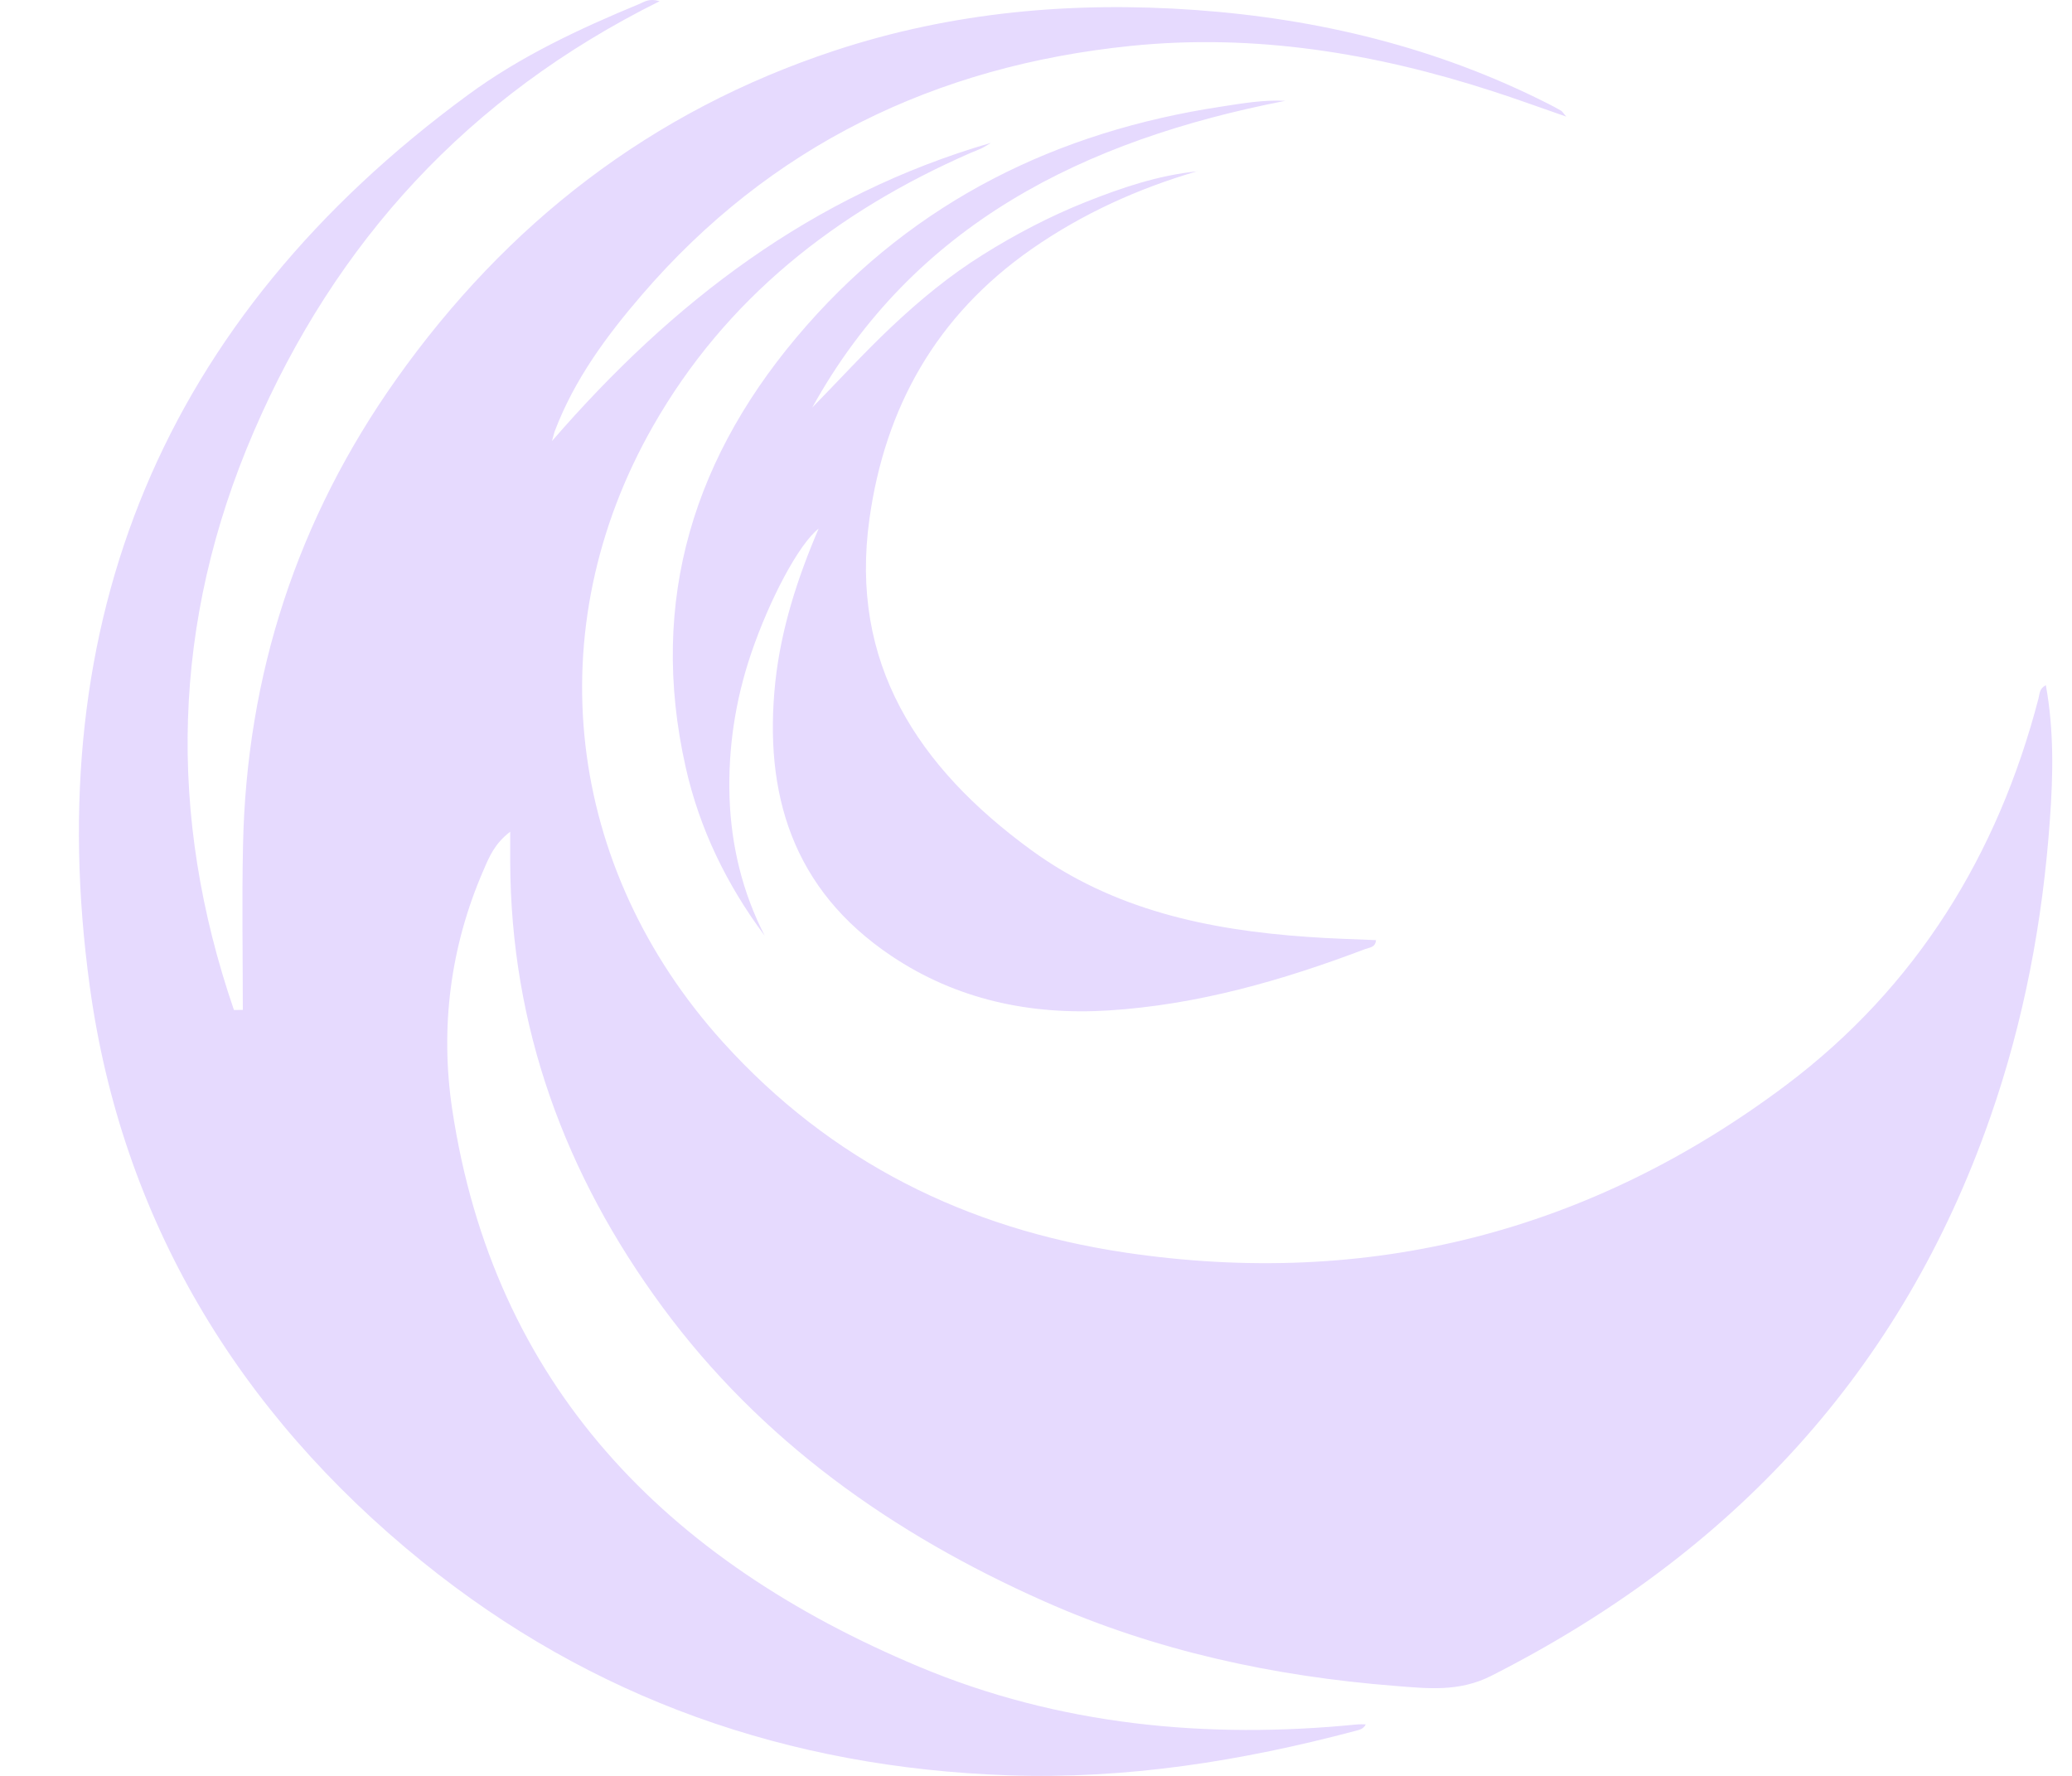 <svg width="21" height="18" viewBox="0 0 21 18" fill="none" xmlns="http://www.w3.org/2000/svg">
<path d="M2.461 10.236C2.431 10.236 2.401 10.237 2.371 10.237C1.693 8.262 1.74 6.304 2.572 4.375C3.4 2.455 4.74 0.978 6.686 0.012C6.581 -0.02 6.531 0.018 6.48 0.04C5.871 0.292 5.273 0.572 4.743 0.962C1.639 3.24 0.403 6.304 0.91 9.999C1.231 12.341 2.399 14.307 4.283 15.831C5.998 17.218 7.99 17.917 10.216 17.994C11.416 18.036 12.584 17.85 13.737 17.544C13.777 17.533 13.819 17.526 13.842 17.478C13.811 17.478 13.785 17.476 13.761 17.478C12.231 17.631 10.729 17.486 9.316 16.894C6.742 15.816 5.003 14.033 4.583 11.243C4.46 10.418 4.562 9.595 4.902 8.816C4.958 8.686 5.012 8.552 5.171 8.43C5.171 8.555 5.171 8.646 5.171 8.736C5.177 10.405 5.723 11.902 6.715 13.249C7.711 14.601 9.044 15.548 10.586 16.232C11.714 16.733 12.908 16.991 14.139 17.088C14.468 17.114 14.787 17.152 15.114 16.986C17.564 15.744 19.276 13.887 20.169 11.332C20.513 10.35 20.703 9.339 20.776 8.308C20.809 7.857 20.818 7.402 20.735 6.945C20.667 6.98 20.673 7.033 20.66 7.081C20.249 8.659 19.426 10.002 18.104 10.997C16.129 12.481 13.88 13.066 11.399 12.695C9.789 12.454 8.417 11.769 7.328 10.564C5.729 8.795 5.444 6.379 6.618 4.32C7.354 3.029 8.469 2.148 9.839 1.549C9.874 1.534 9.911 1.521 9.945 1.505C9.979 1.488 10.011 1.467 10.043 1.448C8.23 1.975 6.816 3.059 5.594 4.471C5.612 4.41 5.616 4.386 5.625 4.364C5.822 3.847 6.145 3.407 6.507 2.987C7.803 1.481 9.478 0.667 11.464 0.465C12.714 0.338 13.936 0.538 15.126 0.924C15.365 1.001 15.603 1.088 15.874 1.182C15.84 1.142 15.834 1.13 15.825 1.124C15.78 1.098 15.736 1.074 15.69 1.051C14.569 0.483 13.371 0.191 12.113 0.101C10.867 0.013 9.649 0.121 8.462 0.512C6.592 1.129 5.134 2.269 4.02 3.839C3.011 5.262 2.498 6.843 2.463 8.57C2.451 9.126 2.461 9.683 2.461 10.239V10.236ZM12.138 1.736C11.74 1.776 11.367 1.903 11 2.049C10.637 2.194 10.292 2.375 9.963 2.581C9.626 2.791 9.322 3.042 9.035 3.313C8.755 3.577 8.498 3.86 8.232 4.131C9.261 2.272 10.986 1.42 13.026 1.022C12.809 1.01 12.595 1.047 12.382 1.08C10.708 1.333 9.283 2.039 8.175 3.3C7.033 4.599 6.568 6.083 6.95 7.779C7.09 8.401 7.365 8.967 7.75 9.484C7.524 9.042 7.411 8.573 7.394 8.083C7.378 7.586 7.452 7.099 7.612 6.626C7.8 6.073 8.097 5.514 8.297 5.358C8.081 5.863 7.916 6.374 7.858 6.912C7.739 8.042 8.03 9.015 9.034 9.689C9.692 10.13 10.438 10.291 11.232 10.242C12.138 10.185 12.997 9.938 13.838 9.619C13.879 9.603 13.94 9.605 13.946 9.529C13.712 9.519 13.481 9.513 13.251 9.496C12.243 9.426 11.279 9.221 10.45 8.615C9.301 7.776 8.607 6.72 8.812 5.259C8.97 4.13 9.488 3.2 10.455 2.525C10.97 2.166 11.533 1.911 12.139 1.734L12.138 1.736Z" fill="#E6DAFE"/>
</svg>
